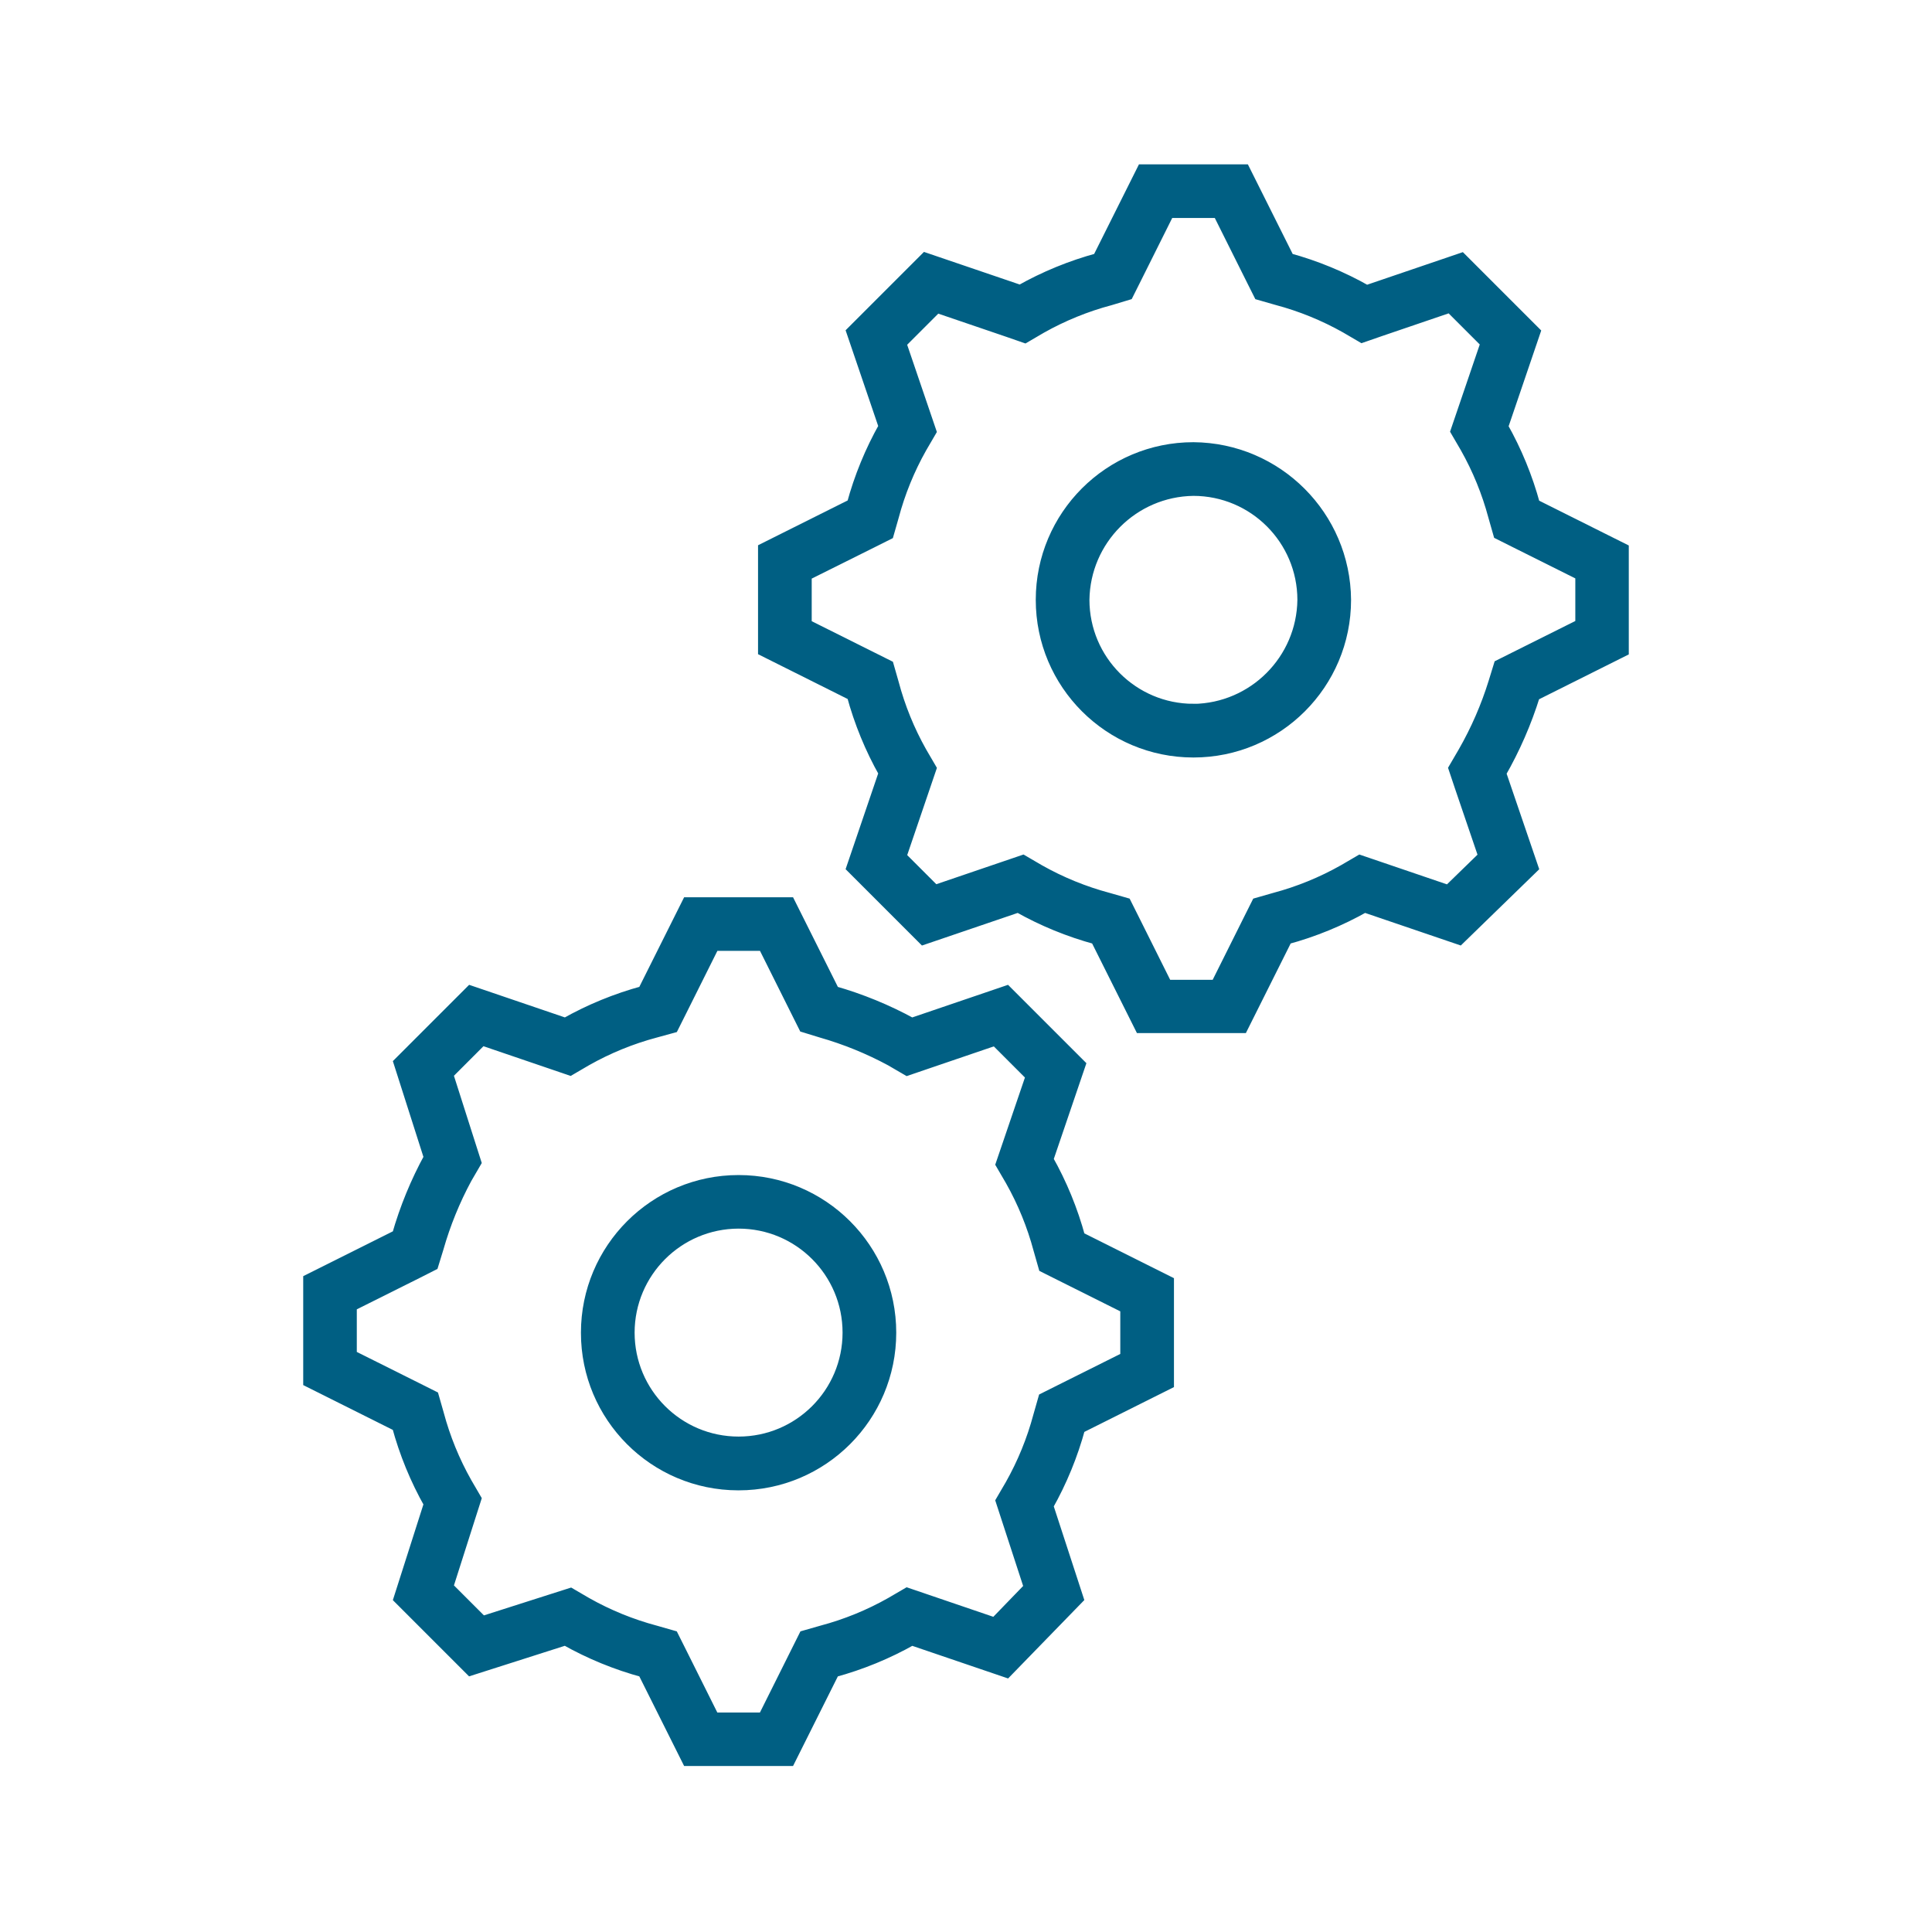 <?xml version="1.0" encoding="UTF-8"?> <svg xmlns="http://www.w3.org/2000/svg" xmlns:xlink="http://www.w3.org/1999/xlink" width="96" height="96" xml:space="preserve" overflow="hidden"><g transform="translate(-502 -504)"><path d="M576.5 542.411C577.209 541.178 577.779 539.87 578.2 538.511L582.6 536.311 582.6 531.311 578.2 529.111C577.832 527.749 577.295 526.439 576.6 525.211L578.2 520.511 574.6 516.911 569.9 518.511C568.673 517.812 567.362 517.271 566 516.9L563.8 512.5 558.8 512.5 556.6 516.9C555.238 517.268 553.928 517.805 552.7 518.5L548 516.9 544.4 520.5 546 525.2C545.305 526.428 544.768 527.738 544.4 529.1L540 531.3 540 536.3 544.4 538.5C544.768 539.862 545.305 541.172 546 542.4L544.4 547.1 547.9 550.6 552.6 549C553.828 549.695 555.138 550.232 556.5 550.6L558.7 555 563.7 555 565.9 550.6C567.262 550.232 568.572 549.695 569.8 549L574.5 550.6 578.1 547.1ZM574.606 543.055 575.8 546.56 573.985 548.325 570.445 547.119 569.581 546.825 568.792 547.285C567.709 547.897 566.553 548.369 565.351 548.69L564.505 548.932 564.111 549.719 562.464 553.019 559.939 553.019 558.292 549.719 557.898 548.932 557.052 548.69C555.85 548.369 554.693 547.897 553.61 547.285L552.822 546.825 551.958 547.119 548.436 548.319 546.696 546.579 547.896 543.056 548.19 542.192 547.73 541.404C547.119 540.32 546.649 539.163 546.33 537.961L546.088 537.115 545.302 536.722 542 535.073 542 532.544 545.3 530.9 546.086 530.506 546.328 529.66C546.647 528.458 547.117 527.302 547.728 526.218L548.188 525.429 547.894 524.566 546.694 521.042 548.534 519.202 552.056 520.402 552.92 520.702 553.708 520.241C554.792 519.631 555.948 519.16 557.15 518.841L558 518.585 558.394 517.798 560.041 514.498 562.569 514.498 564.216 517.798 564.61 518.585 565.455 518.827C566.657 519.146 567.813 519.617 568.897 520.227L569.686 520.688 570.55 520.388 574.071 519.188 575.911 521.028 574.711 524.552 574.417 525.415 574.877 526.204C575.489 527.287 575.961 528.444 576.282 529.646L576.523 530.492 577.31 530.886 580.61 532.534 580.61 535.063 577.31 536.711 576.545 537.094 576.293 537.912C575.917 539.127 575.408 540.297 574.776 541.4L574.316 542.188Z" stroke="#005F83" stroke-width="0.667" fill="#005F83"></path><path d="M517.4 567.618 517.4 572.618 521.8 574.818C522.168 576.18 522.705 577.49 523.4 578.718L521.9 583.418 525.4 586.918 530.1 585.418C531.328 586.113 532.638 586.65 534 587.018L536.2 591.418 541.2 591.418 543.4 587.018C544.762 586.65 546.072 586.113 547.3 585.418L552 587.018 555.5 583.418 554 578.818C554.695 577.59 555.232 576.28 555.6 574.918L560 572.718 560 567.718 555.6 565.518C555.232 564.156 554.695 562.846 554 561.618L555.6 556.918 552 553.318 547.3 554.918C546.064 554.24 544.756 553.704 543.4 553.318L541.2 548.918 536.2 548.918 534 553.318C532.638 553.686 531.328 554.223 530.1 554.918L525.4 553.318 521.9 556.818 523.4 561.518C522.722 562.754 522.186 564.062 521.8 565.418ZM523.46 566.818 523.712 566C524.056 564.792 524.531 563.624 525.128 562.519L525.576 561.75 525.305 560.903 524.176 557.362 525.934 555.603 529.456 556.803 530.32 557.098 531.108 556.638C532.191 556.026 533.348 555.553 534.55 555.233L535.4 555 535.794 554.213 537.441 550.913 539.969 550.913 541.616 554.213 541.999 554.979 542.817 555.23C544.025 555.575 545.192 556.05 546.297 556.647L547.086 557.107 547.95 556.812 551.471 555.612 553.311 557.453 552.111 560.976 551.817 561.839 552.277 562.628C552.889 563.712 553.361 564.869 553.682 566.071L553.923 566.916 554.71 567.31 558 568.954 558 571.483 554.7 573.131 553.913 573.525 553.672 574.37C553.351 575.572 552.879 576.729 552.267 577.813L551.815 578.588 552.093 579.441 553.219 582.894 551.45 584.722 547.95 583.529 547.086 583.235 546.297 583.695C545.213 584.308 544.055 584.78 542.852 585.1L542.006 585.342 541.613 586.129 539.966 589.429 537.438 589.429 535.791 586.129 535.397 585.342 534.551 585.1C533.349 584.78 532.192 584.307 531.109 583.695L530.341 583.247 529.493 583.517 525.954 584.647 524.177 582.87 525.306 579.329 525.577 578.482 525.129 577.713C524.517 576.63 524.045 575.473 523.724 574.271L523.482 573.425 522.696 573.031 519.396 571.383 519.396 568.854 522.696 567.206Z" stroke="#005F83" stroke-width="0.667" fill="#005F83"></path><path d="M561.3 526.306C557.158 526.306 553.8 529.664 553.8 533.806 553.8 537.948 557.158 541.306 561.3 541.306 565.442 541.306 568.8 537.948 568.8 533.806 568.769 529.677 565.429 526.337 561.3 526.306ZM561.3 539.306C558.264 539.302 555.804 536.842 555.8 533.806 555.84 530.785 558.279 528.346 561.3 528.306 564.336 528.31 566.796 530.77 566.8 533.806 566.762 536.828 564.322 539.27 561.3 539.31Z" stroke="#005F83" stroke-width="0.667" fill="#005F83"></path><path d="M538.7 577.721C542.842 577.721 546.2 574.363 546.2 570.221 546.2 566.079 542.842 562.721 538.7 562.721 534.558 562.721 531.2 566.079 531.2 570.221 531.195 574.358 534.545 577.716 538.682 577.721 538.688 577.721 538.694 577.721 538.7 577.721ZM538.7 564.716C541.738 564.716 544.2 567.178 544.2 570.216 544.2 573.254 541.738 575.716 538.7 575.716 535.662 575.716 533.2 573.254 533.2 570.216 533.204 567.18 535.664 564.72 538.7 564.716Z" stroke="#005F83" stroke-width="0.667" fill="#005F83"></path></g></svg> 